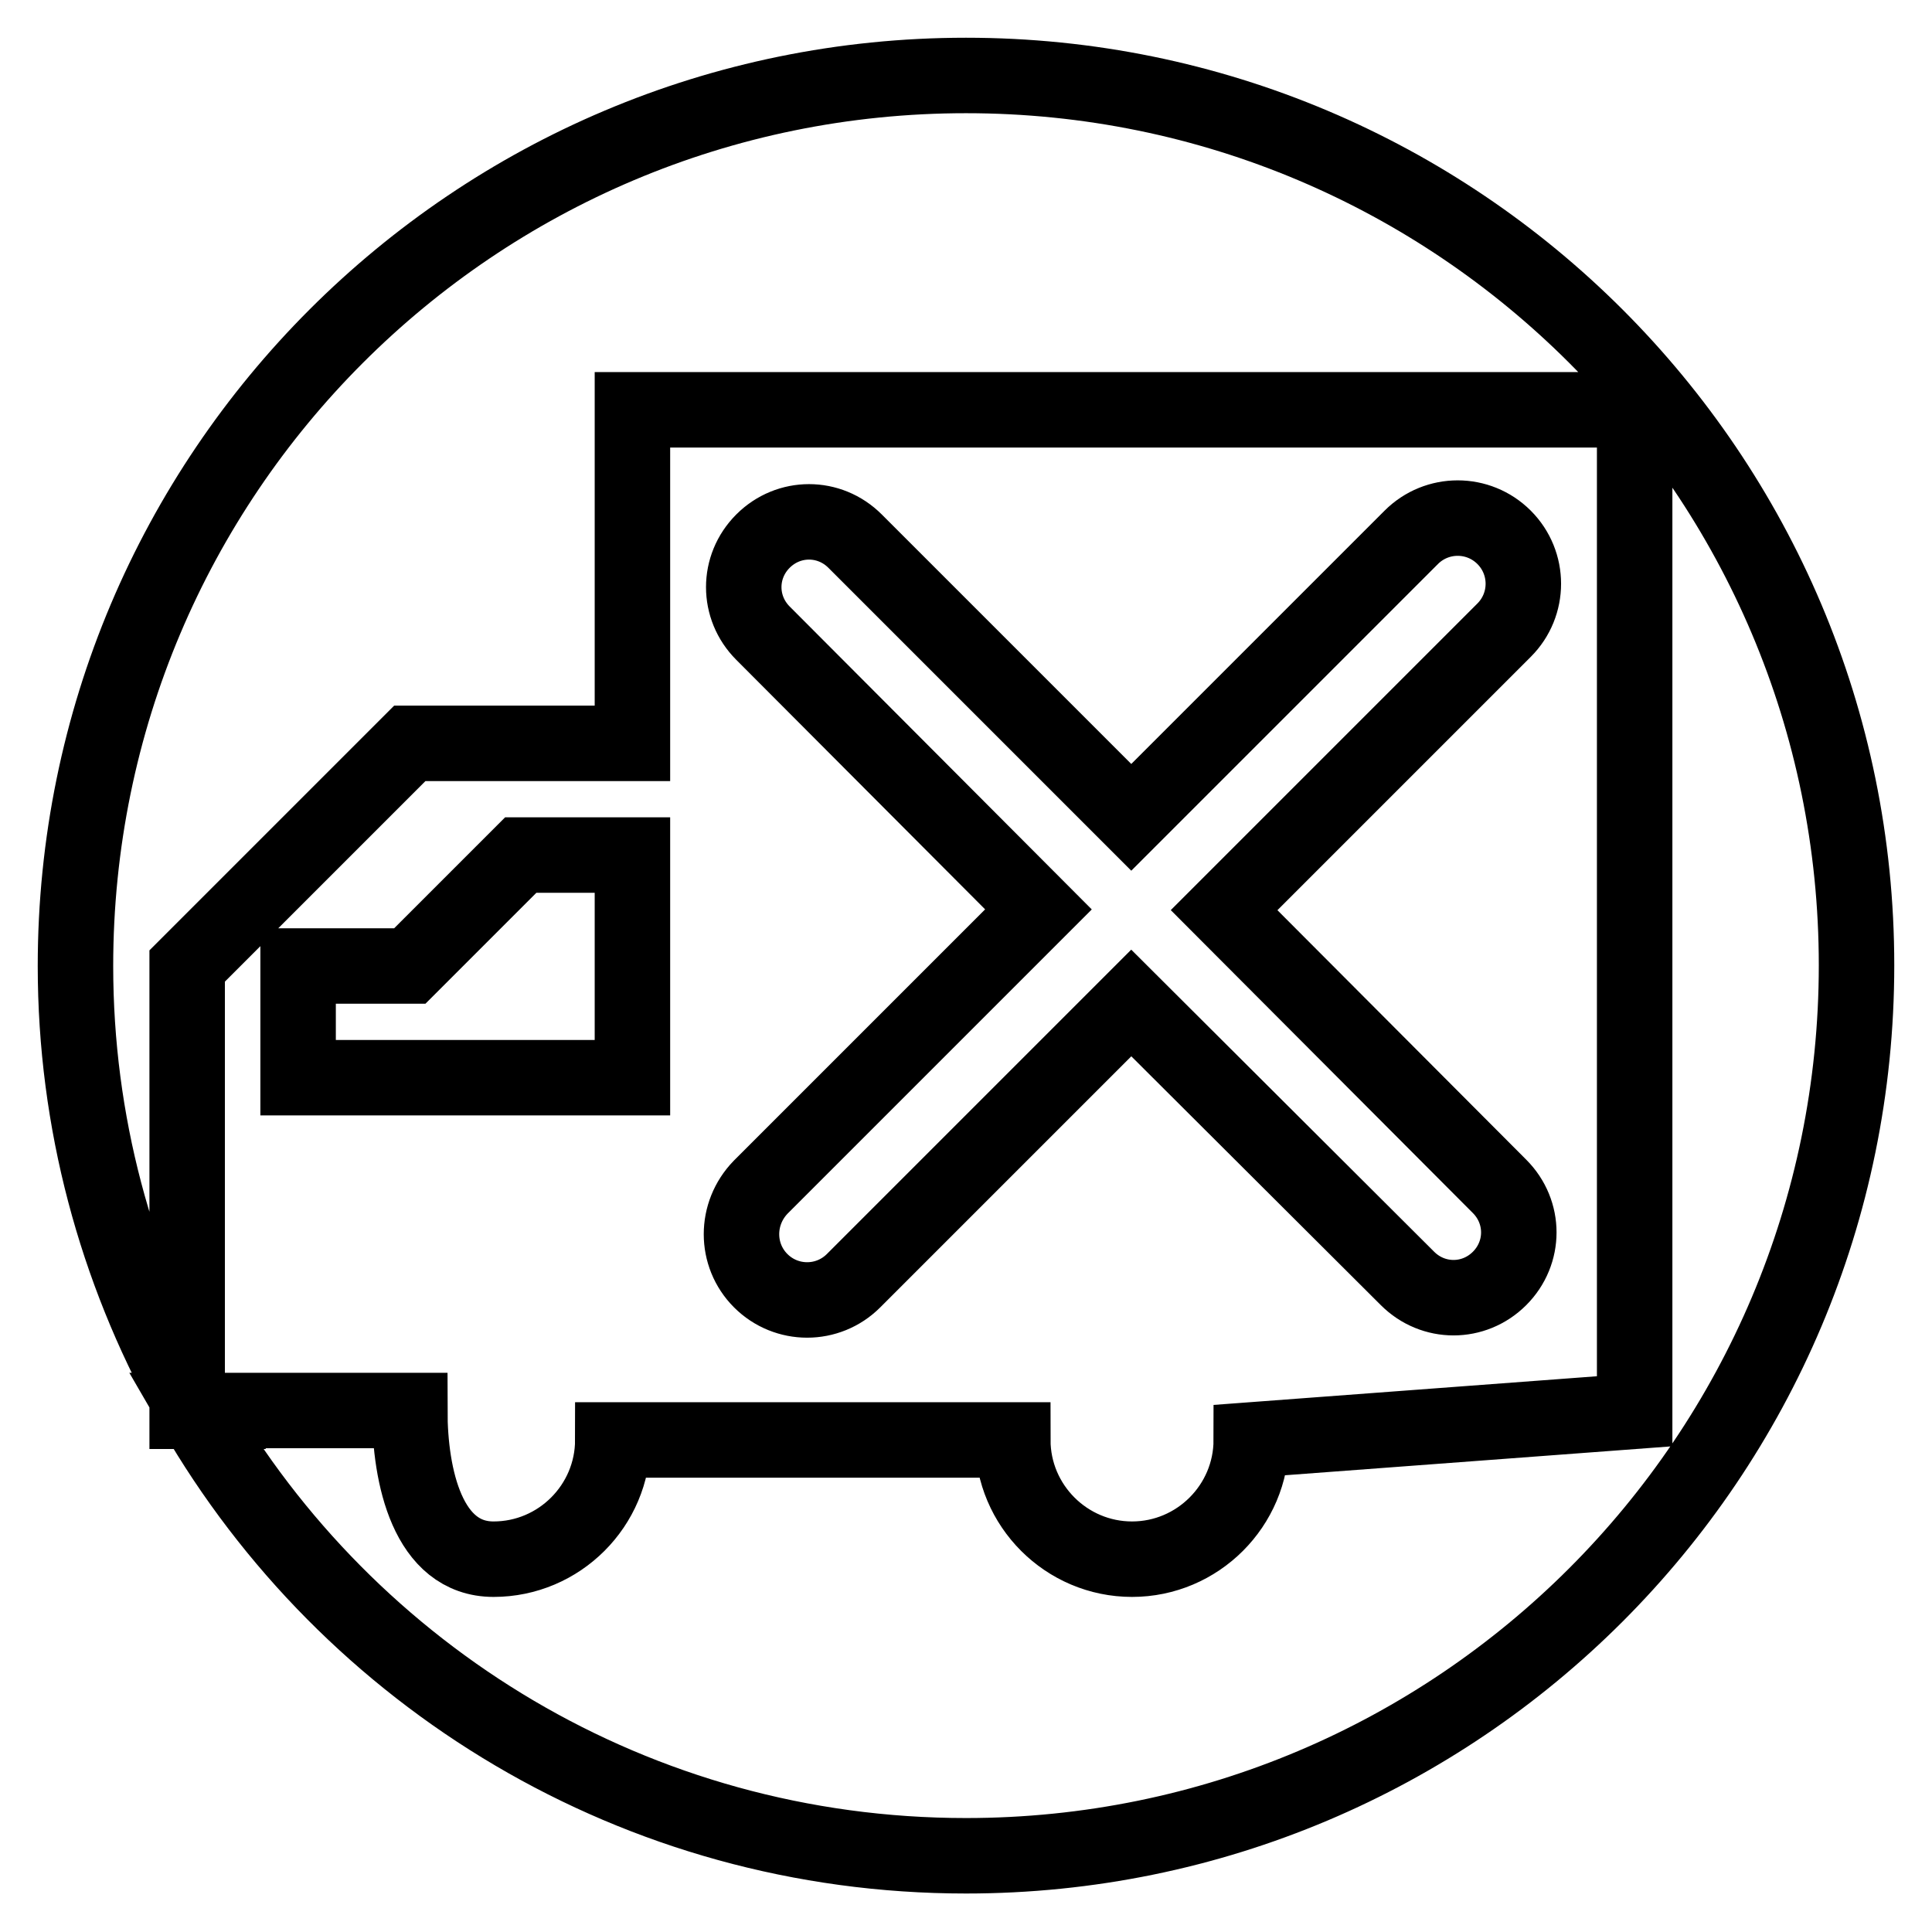 <?xml version="1.0" encoding="utf-8"?>
<!-- Svg Vector Icons : http://www.onlinewebfonts.com/icon -->
<!DOCTYPE svg PUBLIC "-//W3C//DTD SVG 1.1//EN" "http://www.w3.org/Graphics/SVG/1.1/DTD/svg11.dtd">
<svg version="1.1" xmlns="http://www.w3.org/2000/svg" xmlns:xlink="http://www.w3.org/1999/xlink" x="0px" y="0px" viewBox="0 0 256 256" enable-background="new 0 0 256 256" xml:space="preserve">
<g> <path stroke-width="10" fill-opacity="0" stroke="#000000"  d="M100.8,169.7c3.4,3.4,8.9,3.4,12.3,0l36.8-36.8l36.6,36.5c3.4,3.4,8.8,3.4,12.2,0c3.4-3.4,3.4-8.8,0-12.2 l-36.5-36.6l37.1-37.1c3.4-3.4,3.4-8.9,0-12.3c-3.4-3.4-8.9-3.4-12.3,0l-37.1,37.1l-36.6-36.6c-3.4-3.4-8.8-3.4-12.2,0 c-3.4,3.4-3.4,8.8,0,12.2l36.5,36.6l-36.8,36.8C97.4,160.8,97.4,166.3,100.8,169.7z M24.8,187h1.1c-0.4-0.6-0.7-1.2-1.1-1.9V187z  M128,10C62.8,10,10,62.8,10,128c0,20.7,5.4,40.2,14.8,57.2V128l29.5-29.5h29.5V54.3h132.8V187l-50.8,3.8c0,8.7-7.1,15.8-15.8,15.8 c-8.7,0-15.8-7.1-15.8-15.8h-53c0,8.7-7.1,15.8-15.8,15.8c-8.7,0-11.1-10.9-11.1-19.7H25.8c20.4,35.3,58.5,59,102.2,59 c65.2,0,118-52.8,118-118C246,62.8,193.2,10,128,10z M83.8,113.3H69L54.3,128H39.5v14.8h44.3V113.3z"/></g>
</svg>